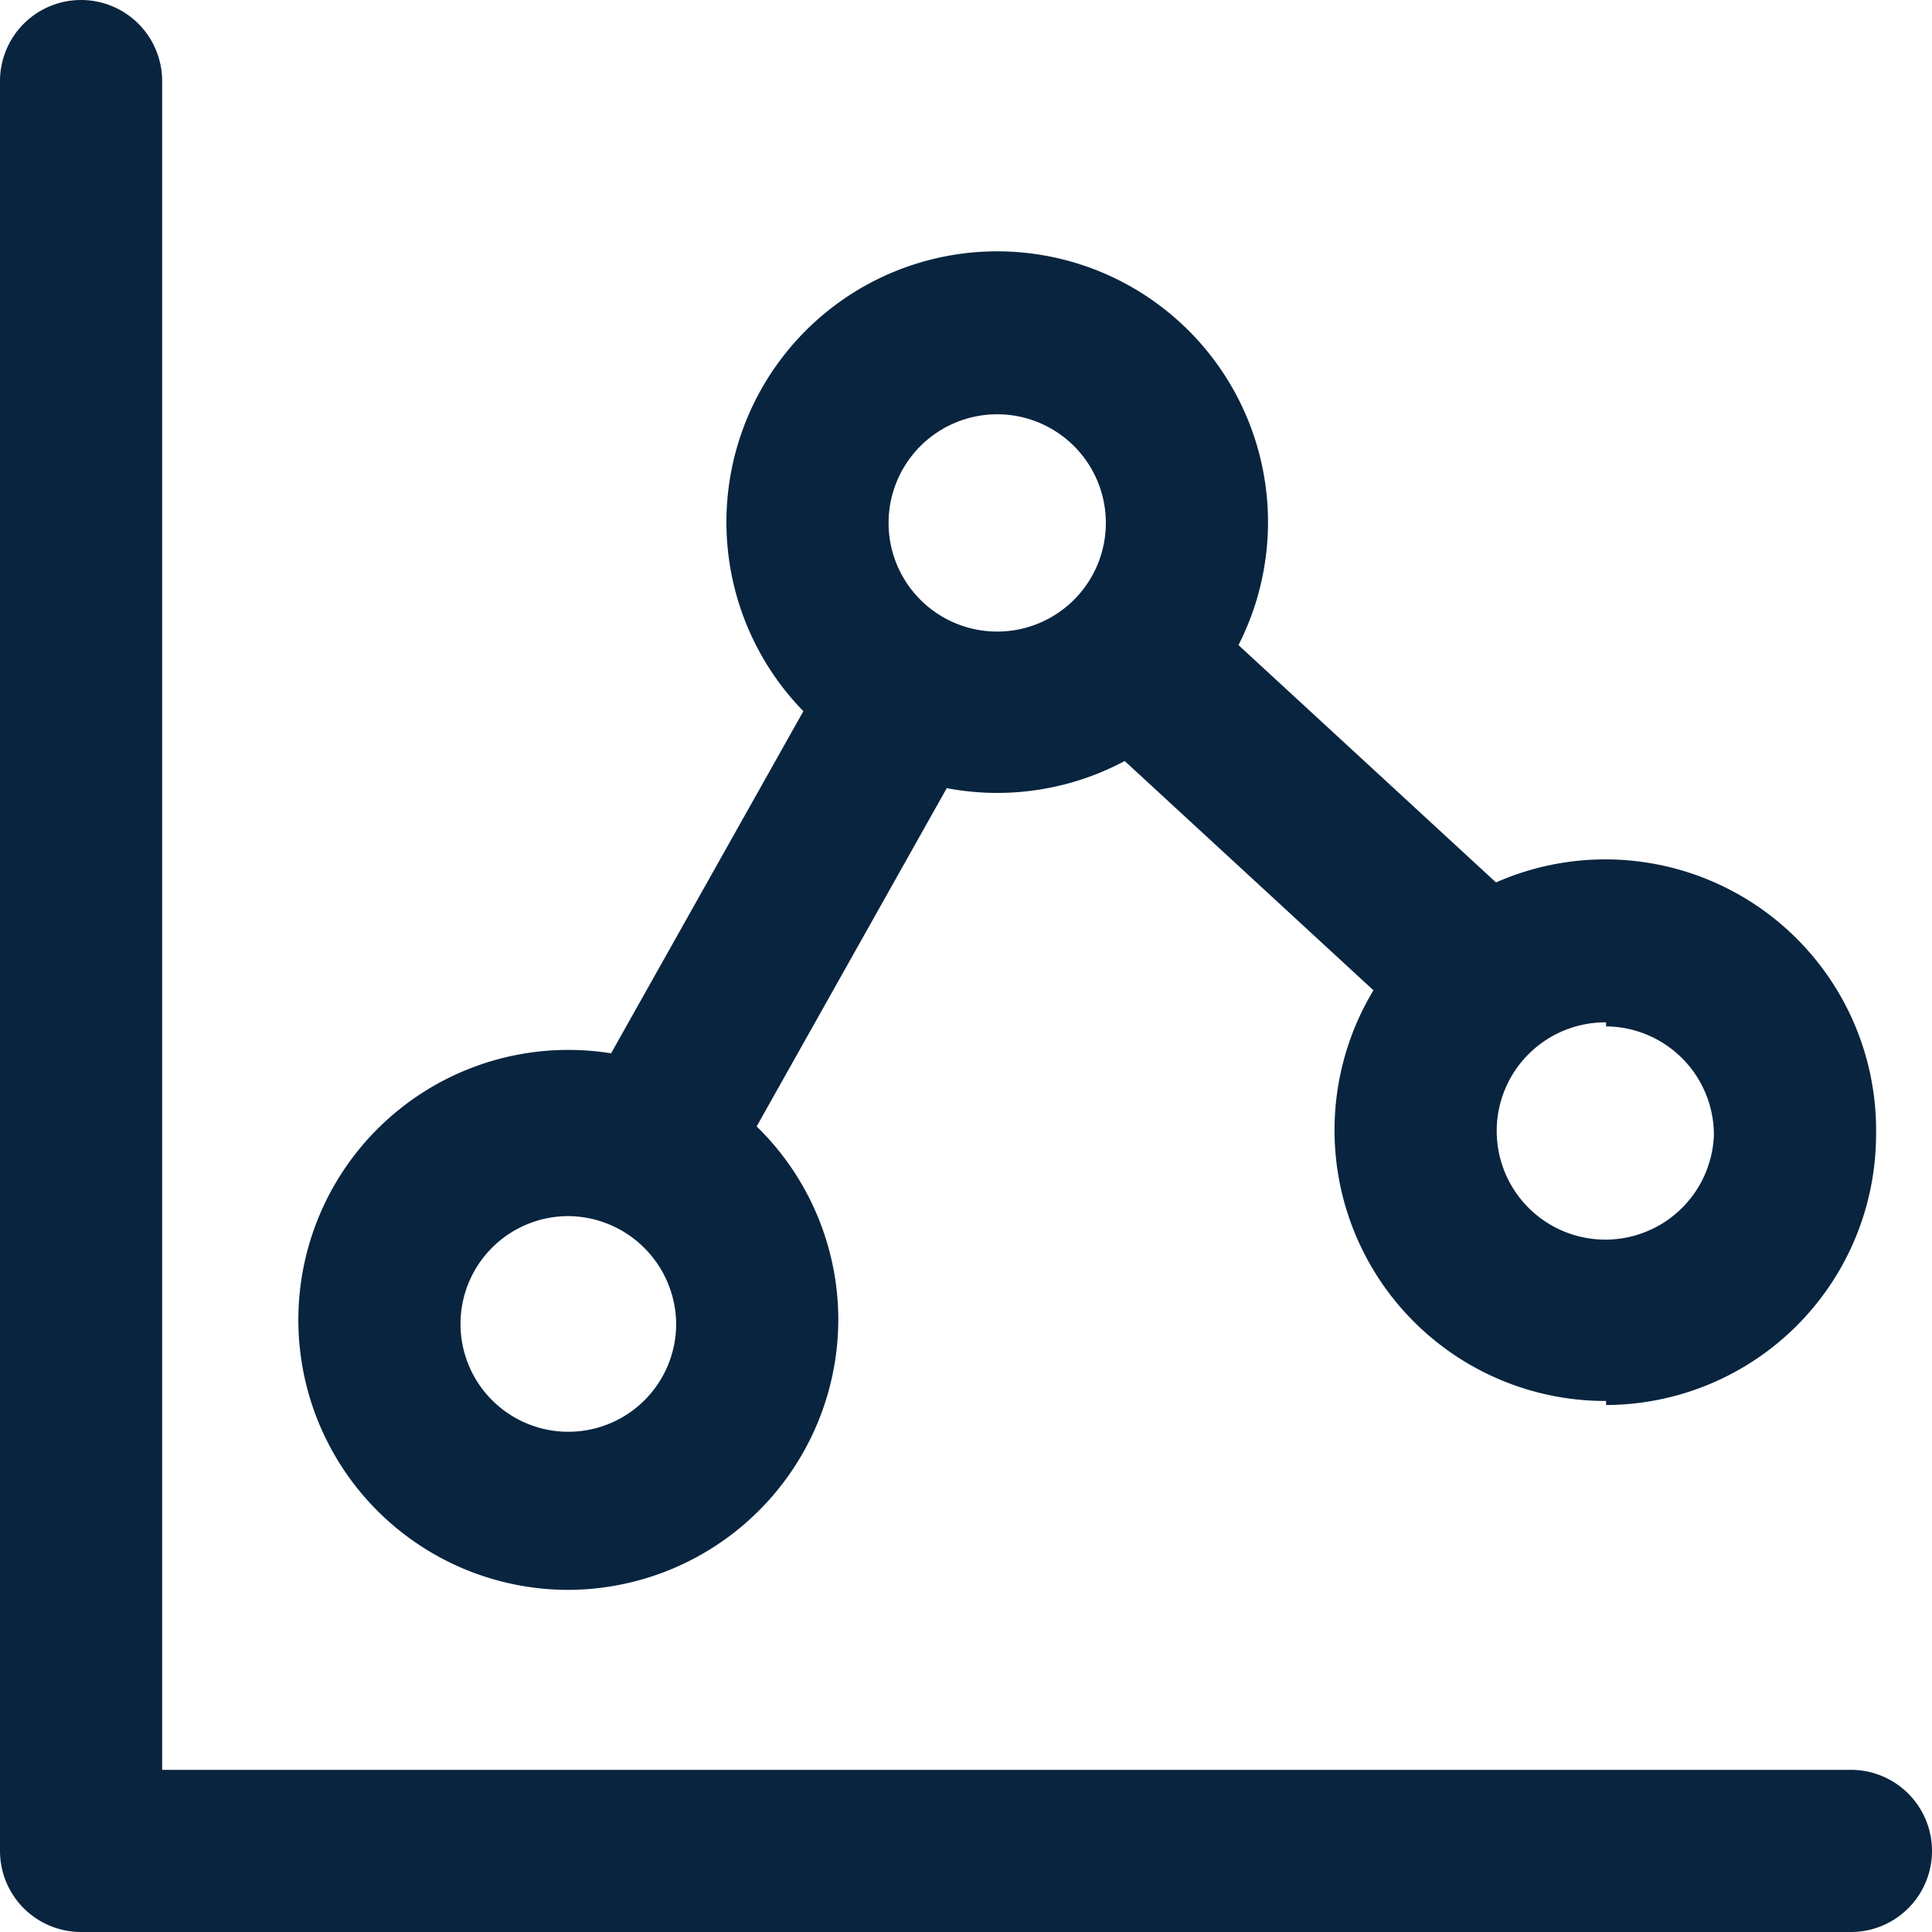 <?xml version="1.0" encoding="UTF-8"?> <svg xmlns="http://www.w3.org/2000/svg" viewBox="0 0 23.83 23.83"><defs><style>.cls-1{fill:#08243f;}</style></defs><title>Asset 2</title><g id="Layer_2" data-name="Layer 2"><g id="Layer_3" data-name="Layer 3"><path class="cls-1" d="M22.83,23.83H1a1,1,0,0,1-1-1V1A1,1,0,0,1,2,1V21.83H22.83a1,1,0,0,1,0,2Z"></path><path class="cls-1" d="M7,19.61a3.33,3.33,0,1,1,3.34-3.33A3.34,3.34,0,0,1,7,19.61ZM7,15a1.33,1.33,0,1,0,1.34,1.33A1.34,1.34,0,0,0,7,15Z"></path><path class="cls-1" d="M19.81,17.28A3.34,3.34,0,1,1,23.14,14a3.34,3.34,0,0,1-3.33,3.33Zm0-4.67A1.34,1.34,0,1,0,21.14,14a1.34,1.34,0,0,0-1.33-1.34Z"></path><path class="cls-1" d="M12.31,9.78a3.34,3.34,0,1,1,3.33-3.33,3.34,3.34,0,0,1-3.33,3.33Zm0-4.67a1.34,1.34,0,1,0,1.33,1.34,1.34,1.34,0,0,0-1.33-1.34Z"></path><path class="cls-1" d="M8.24,14.78a1.07,1.07,0,0,1-.49-.12,1,1,0,0,1-.38-1.37l2.9-5.16a1,1,0,1,1,1.74,1l-2.9,5.16a1,1,0,0,1-.87.51Z"></path><path class="cls-1" d="M18.31,13.12a1,1,0,0,1-.68-.27l-4.34-4a1,1,0,0,1,1.36-1.47l4.34,4A1,1,0,0,1,19,12.8a1,1,0,0,1-.73.32Z"></path></g></g></svg> 